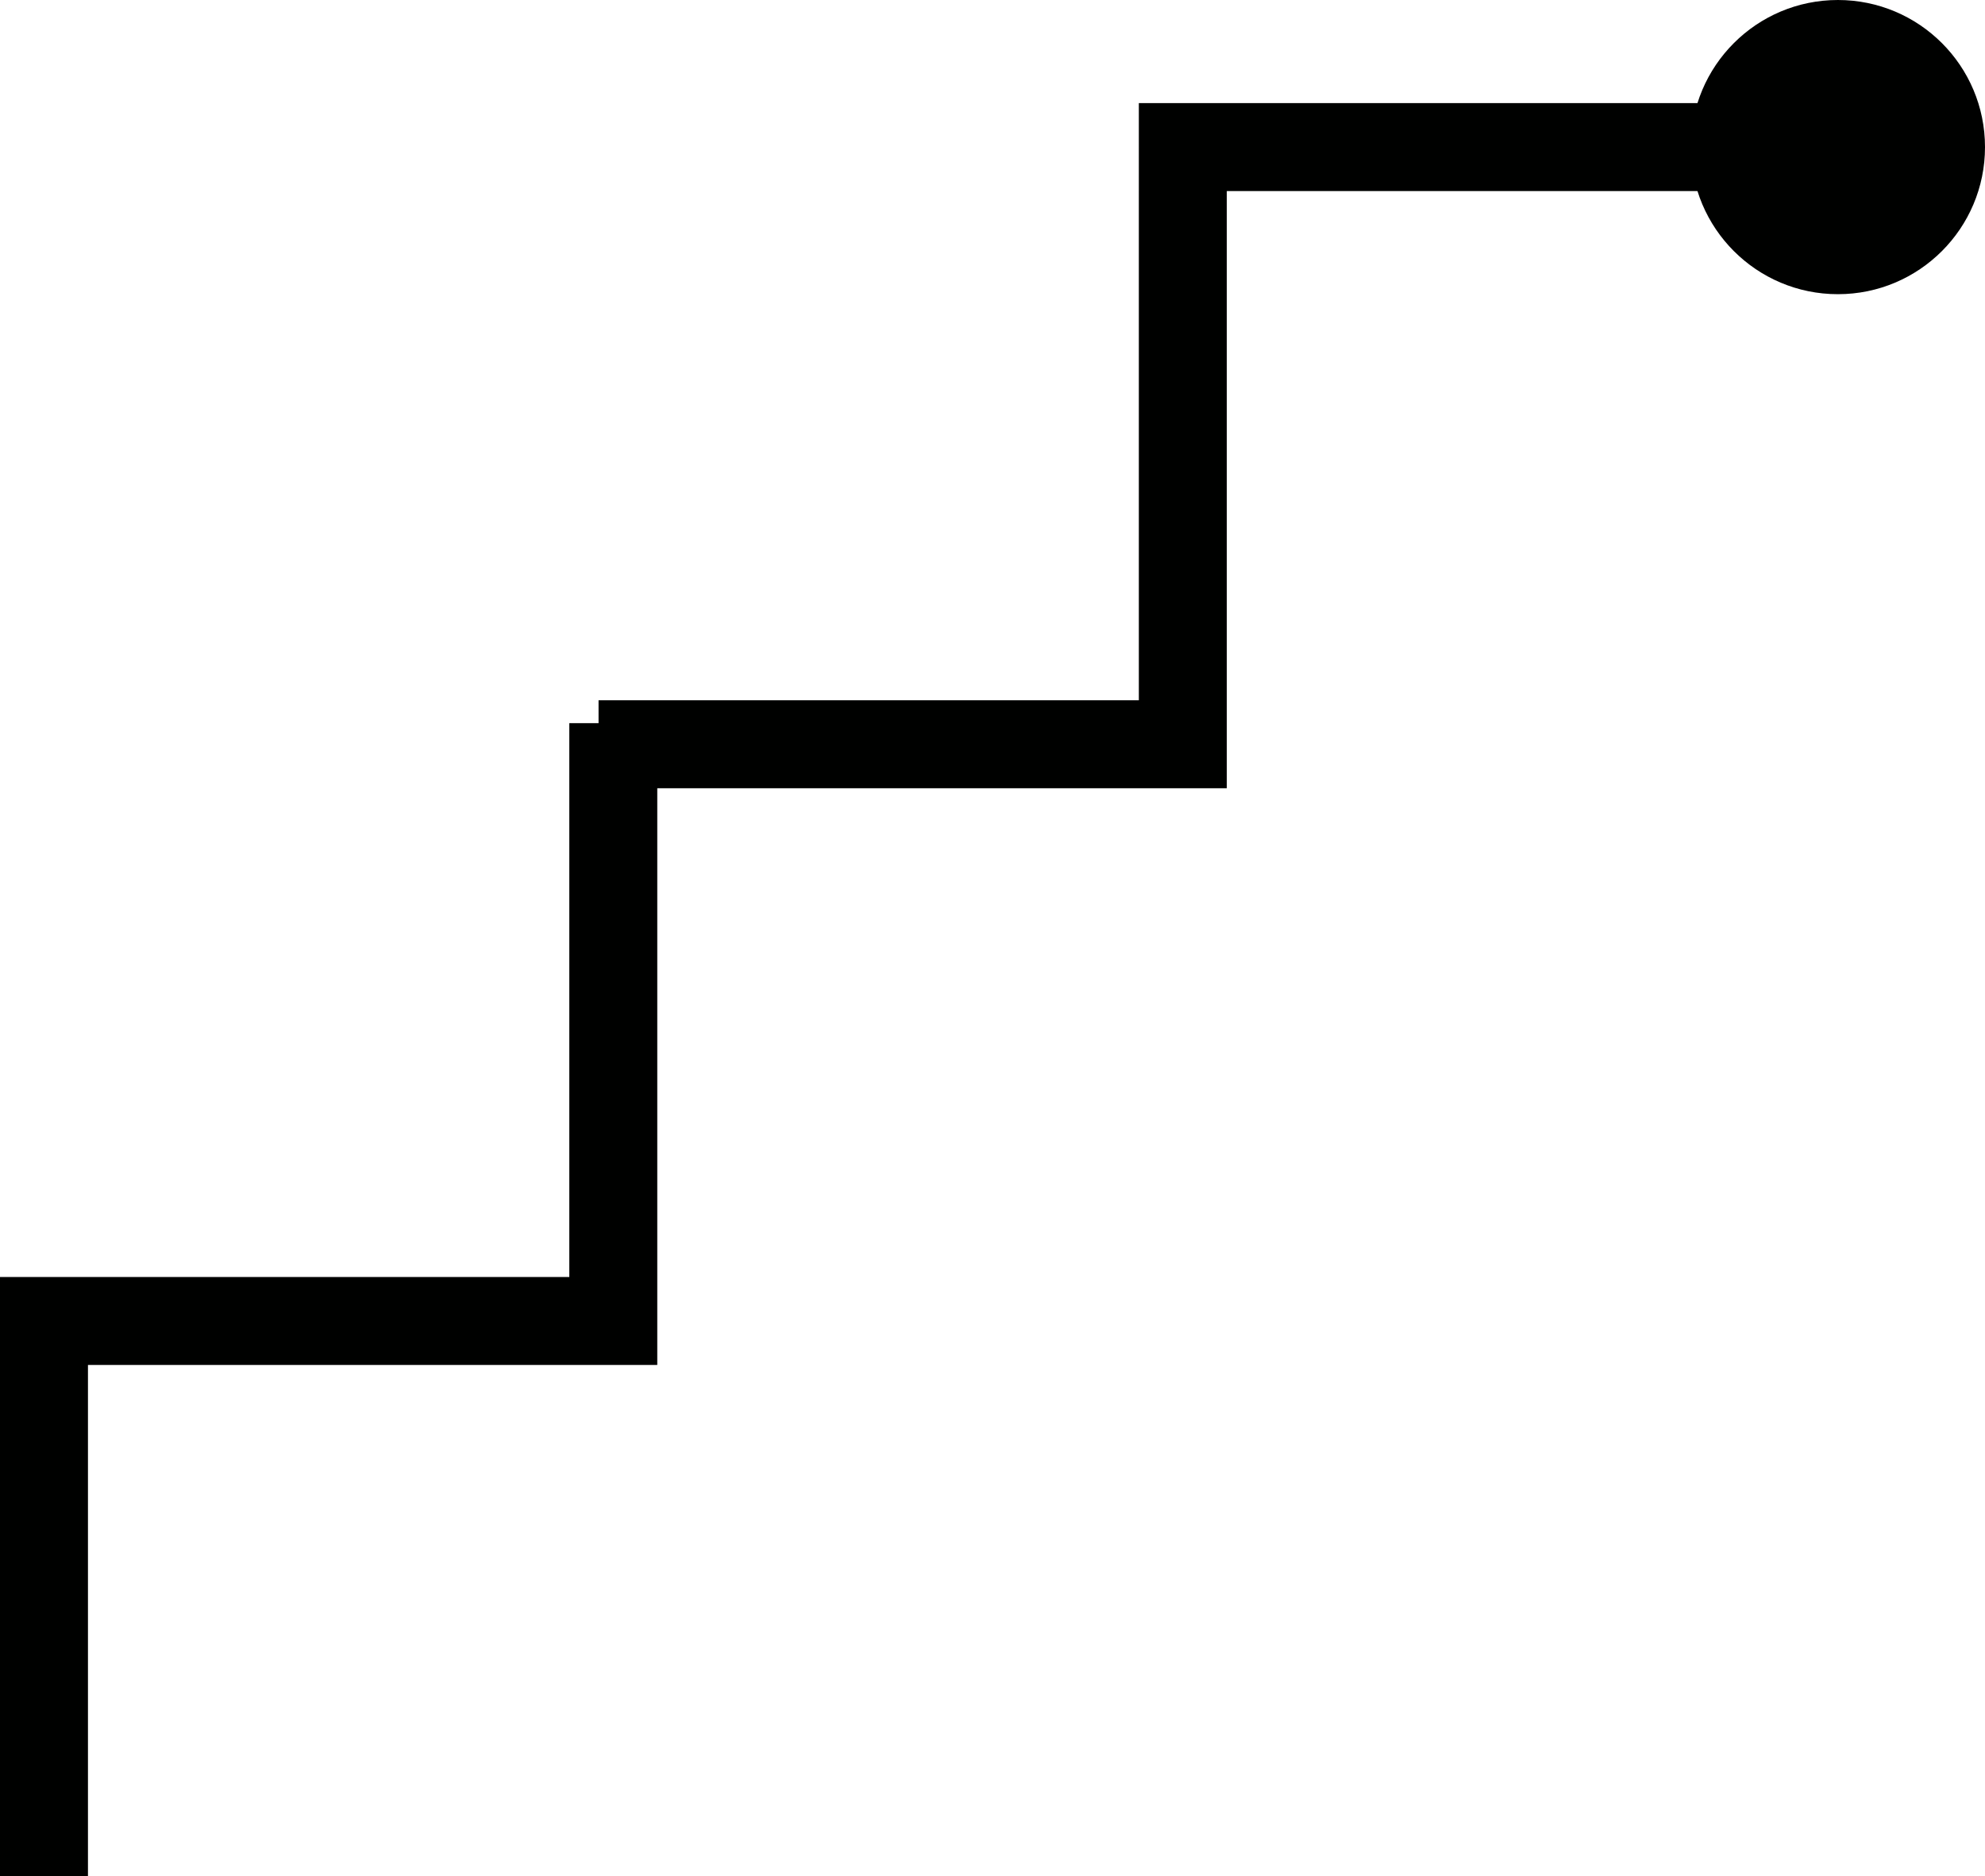 <svg viewBox="0 0 90.27 85.33" xmlns="http://www.w3.org/2000/svg" data-sanitized-data-name="Layer 2" data-name="Layer 2" id="Layer_2">
  <defs>
    <style>
      .cls-1 {
        fill: #000100;
        stroke-width: 0px;
      }

      .cls-2 {
        fill: none;
        stroke: #000100;
        stroke-miterlimit: 10;
        stroke-width: 4px;
      }
    </style>
  </defs>
  <g data-sanitized-data-name="Layer 1" data-name="Layer 1" id="Layer_1-2">
    <g>
      <path d="M27.89,32.89v27.19H2v25.25" class="cls-2"></path>
      <path d="M27.22,33.85h26.57V6.69c4.96,0,25.5,0,25.5,0" class="cls-2"></path>
      <circle r="6.69" cy="6.69" cx="83.58" class="cls-1"></circle>
    </g>
  </g>
</svg>